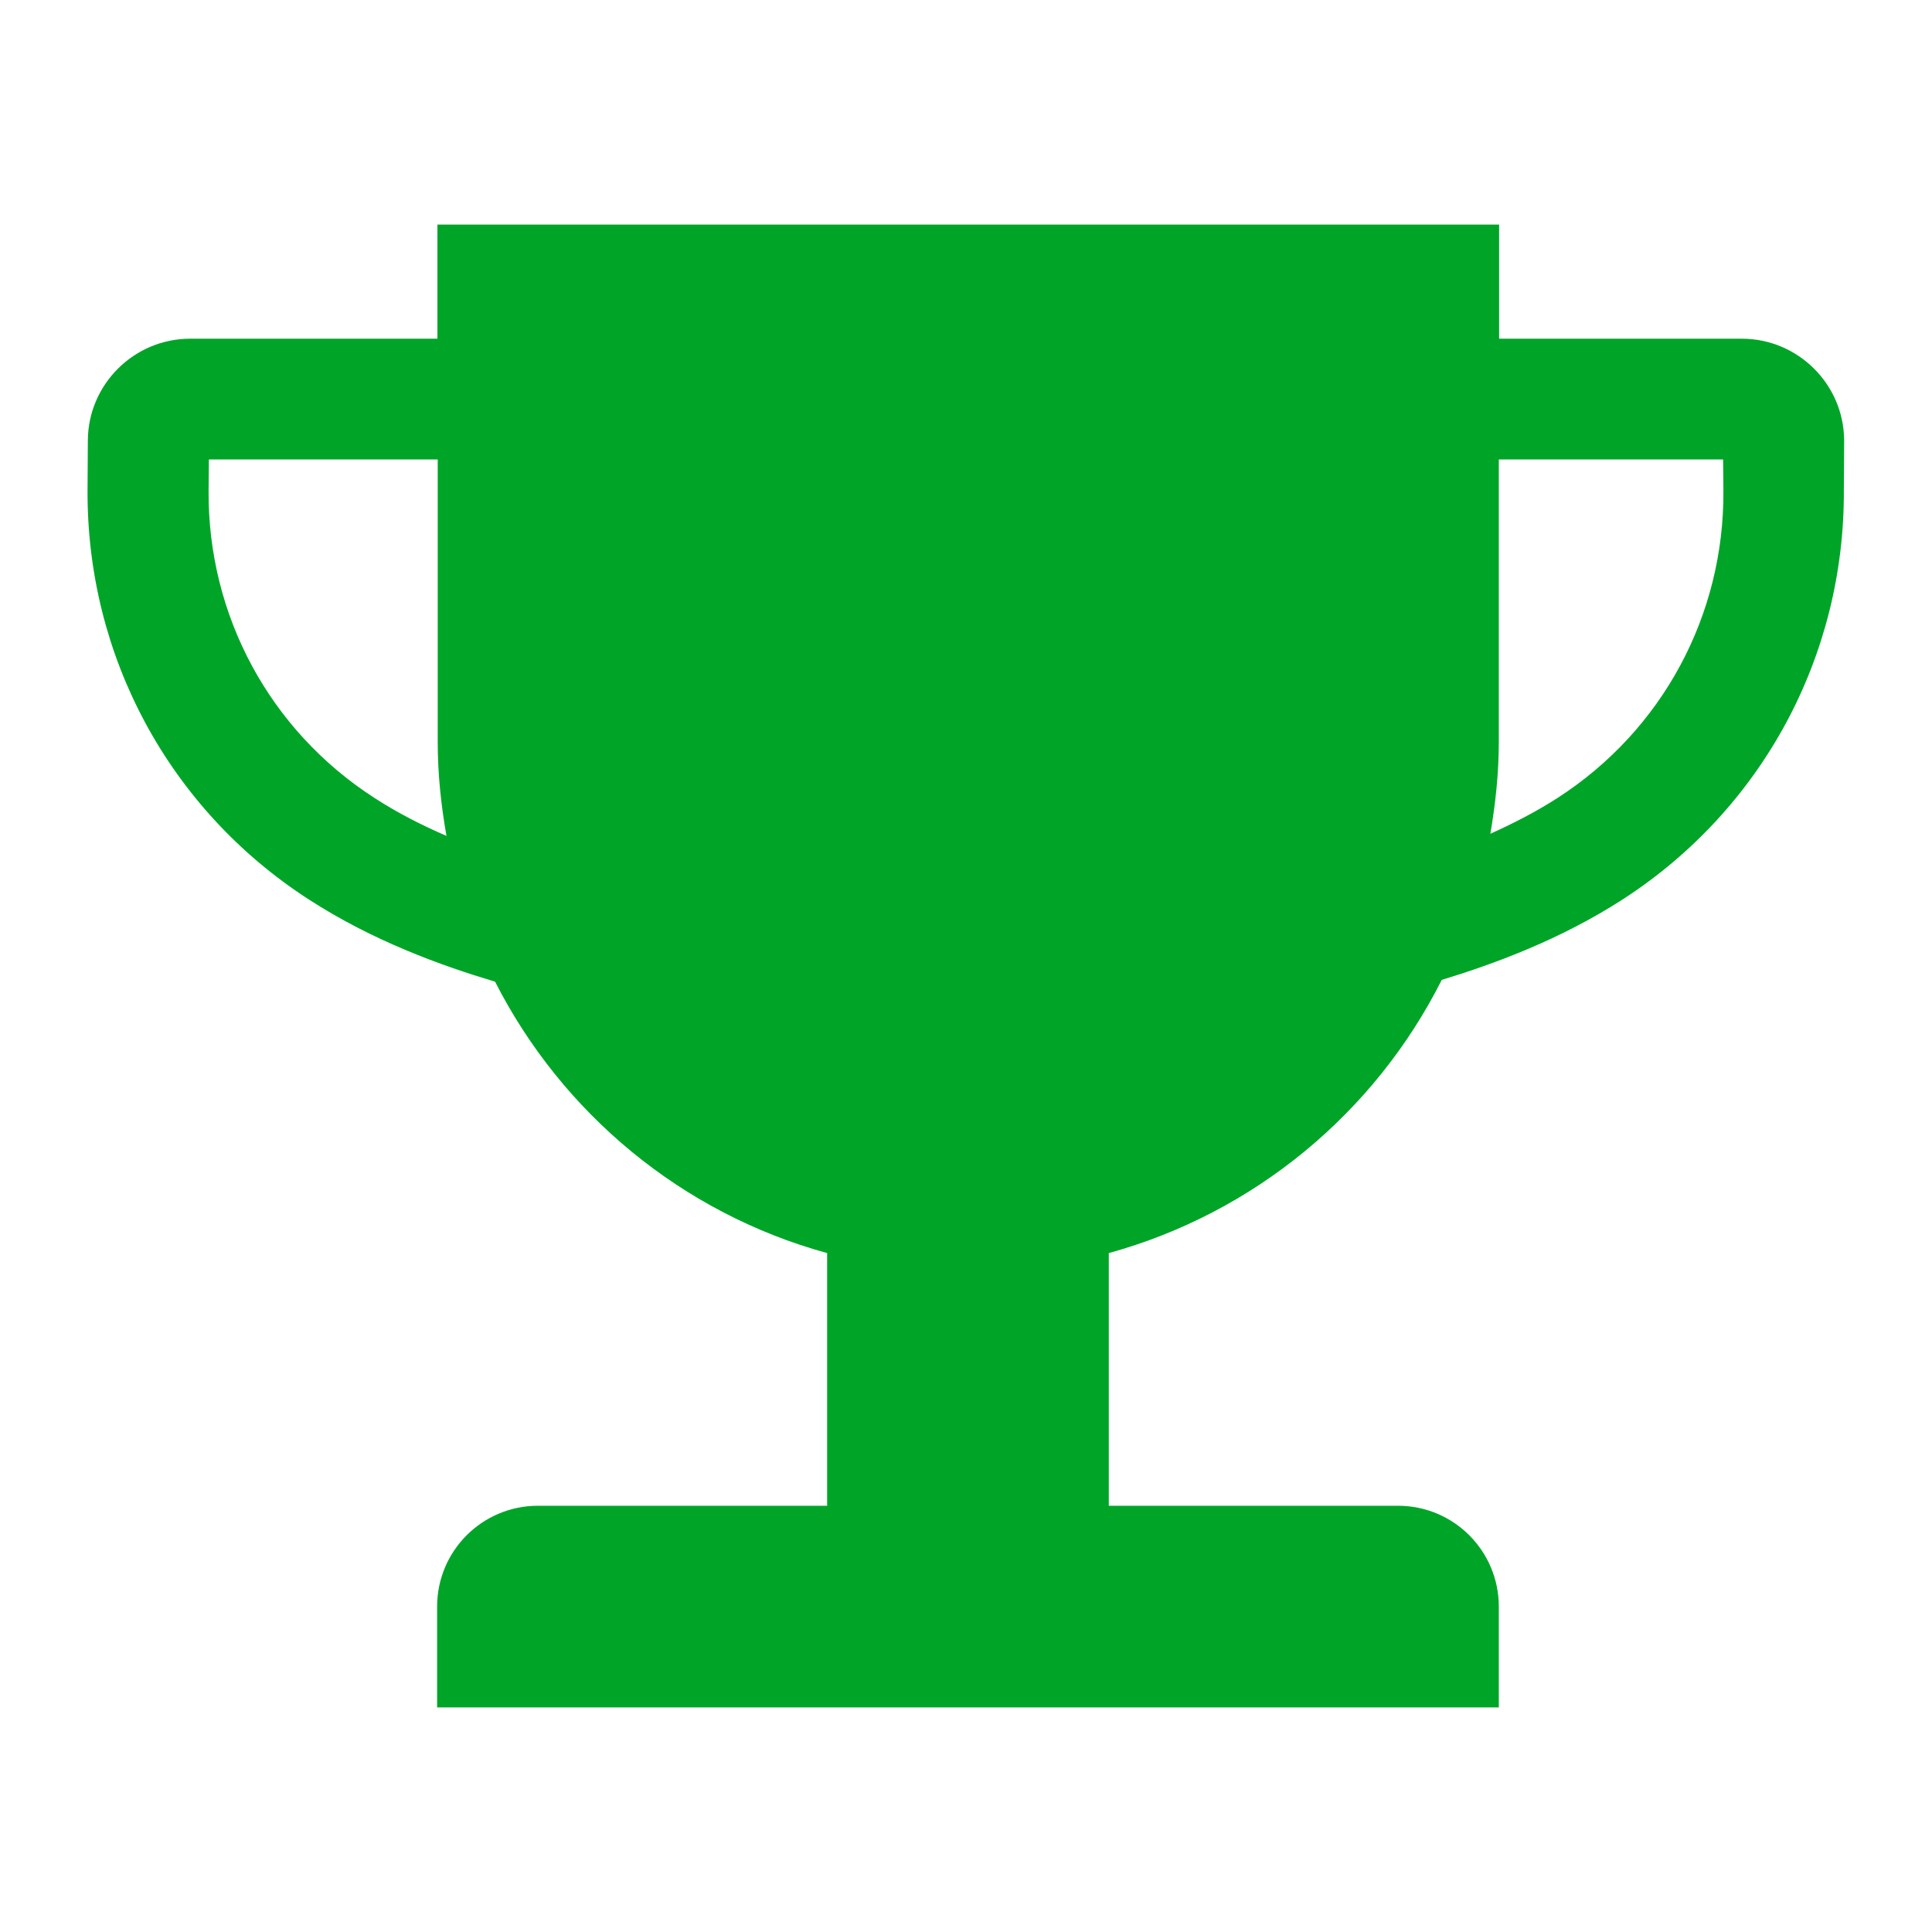 <?xml version="1.0" encoding="utf-8"?>
<!-- Generator: Adobe Illustrator 25.4.1, SVG Export Plug-In . SVG Version: 6.00 Build 0)  -->
<svg version="1.1" id="basic" xmlns="http://www.w3.org/2000/svg" xmlns:xlink="http://www.w3.org/1999/xlink" x="0px" y="0px"
	 viewBox="0 0 64 64" style="enable-background:new 0 0 64 64;" xml:space="preserve">
<style type="text/css">
	.st0{fill:#00A528;}
</style>
<path class="st0" d="M61.09,14.59c-0.01-1.86-1.53-3.37-3.39-3.37h-8.04V7.44H14.49v3.78H6.3c-1.86,0-3.38,1.51-3.39,3.37L2.9,16.23
	c-0.03,5.5,2.7,10.57,7.32,13.56c2.13,1.38,4.38,2.19,6.18,2.73c2.22,4.36,6.19,7.67,11,8.99v8.37h-9.58
	c-1.84,0-3.34,1.49-3.34,3.34v3.34h35.17v-3.34c0-1.84-1.49-3.34-3.34-3.34h-9.58v-8.37c4.83-1.33,8.82-4.66,11.03-9.05
	c1.77-0.54,3.94-1.34,6-2.67c4.62-2.99,7.35-8.06,7.32-13.56L61.09,14.59z M12.4,26.43c-3.47-2.24-5.52-6.05-5.49-10.18l0.01-1.03
	h7.58v9.35c0,1.07,0.11,2.1,0.29,3.12C13.98,27.34,13.17,26.93,12.4,26.43z M51.6,26.43c-0.73,0.47-1.48,0.85-2.23,1.19
	c0.17-0.99,0.28-2.01,0.28-3.05v-9.35h7.43l0.01,1.03C57.12,20.38,55.07,24.19,51.6,26.43z"/>
</svg>
